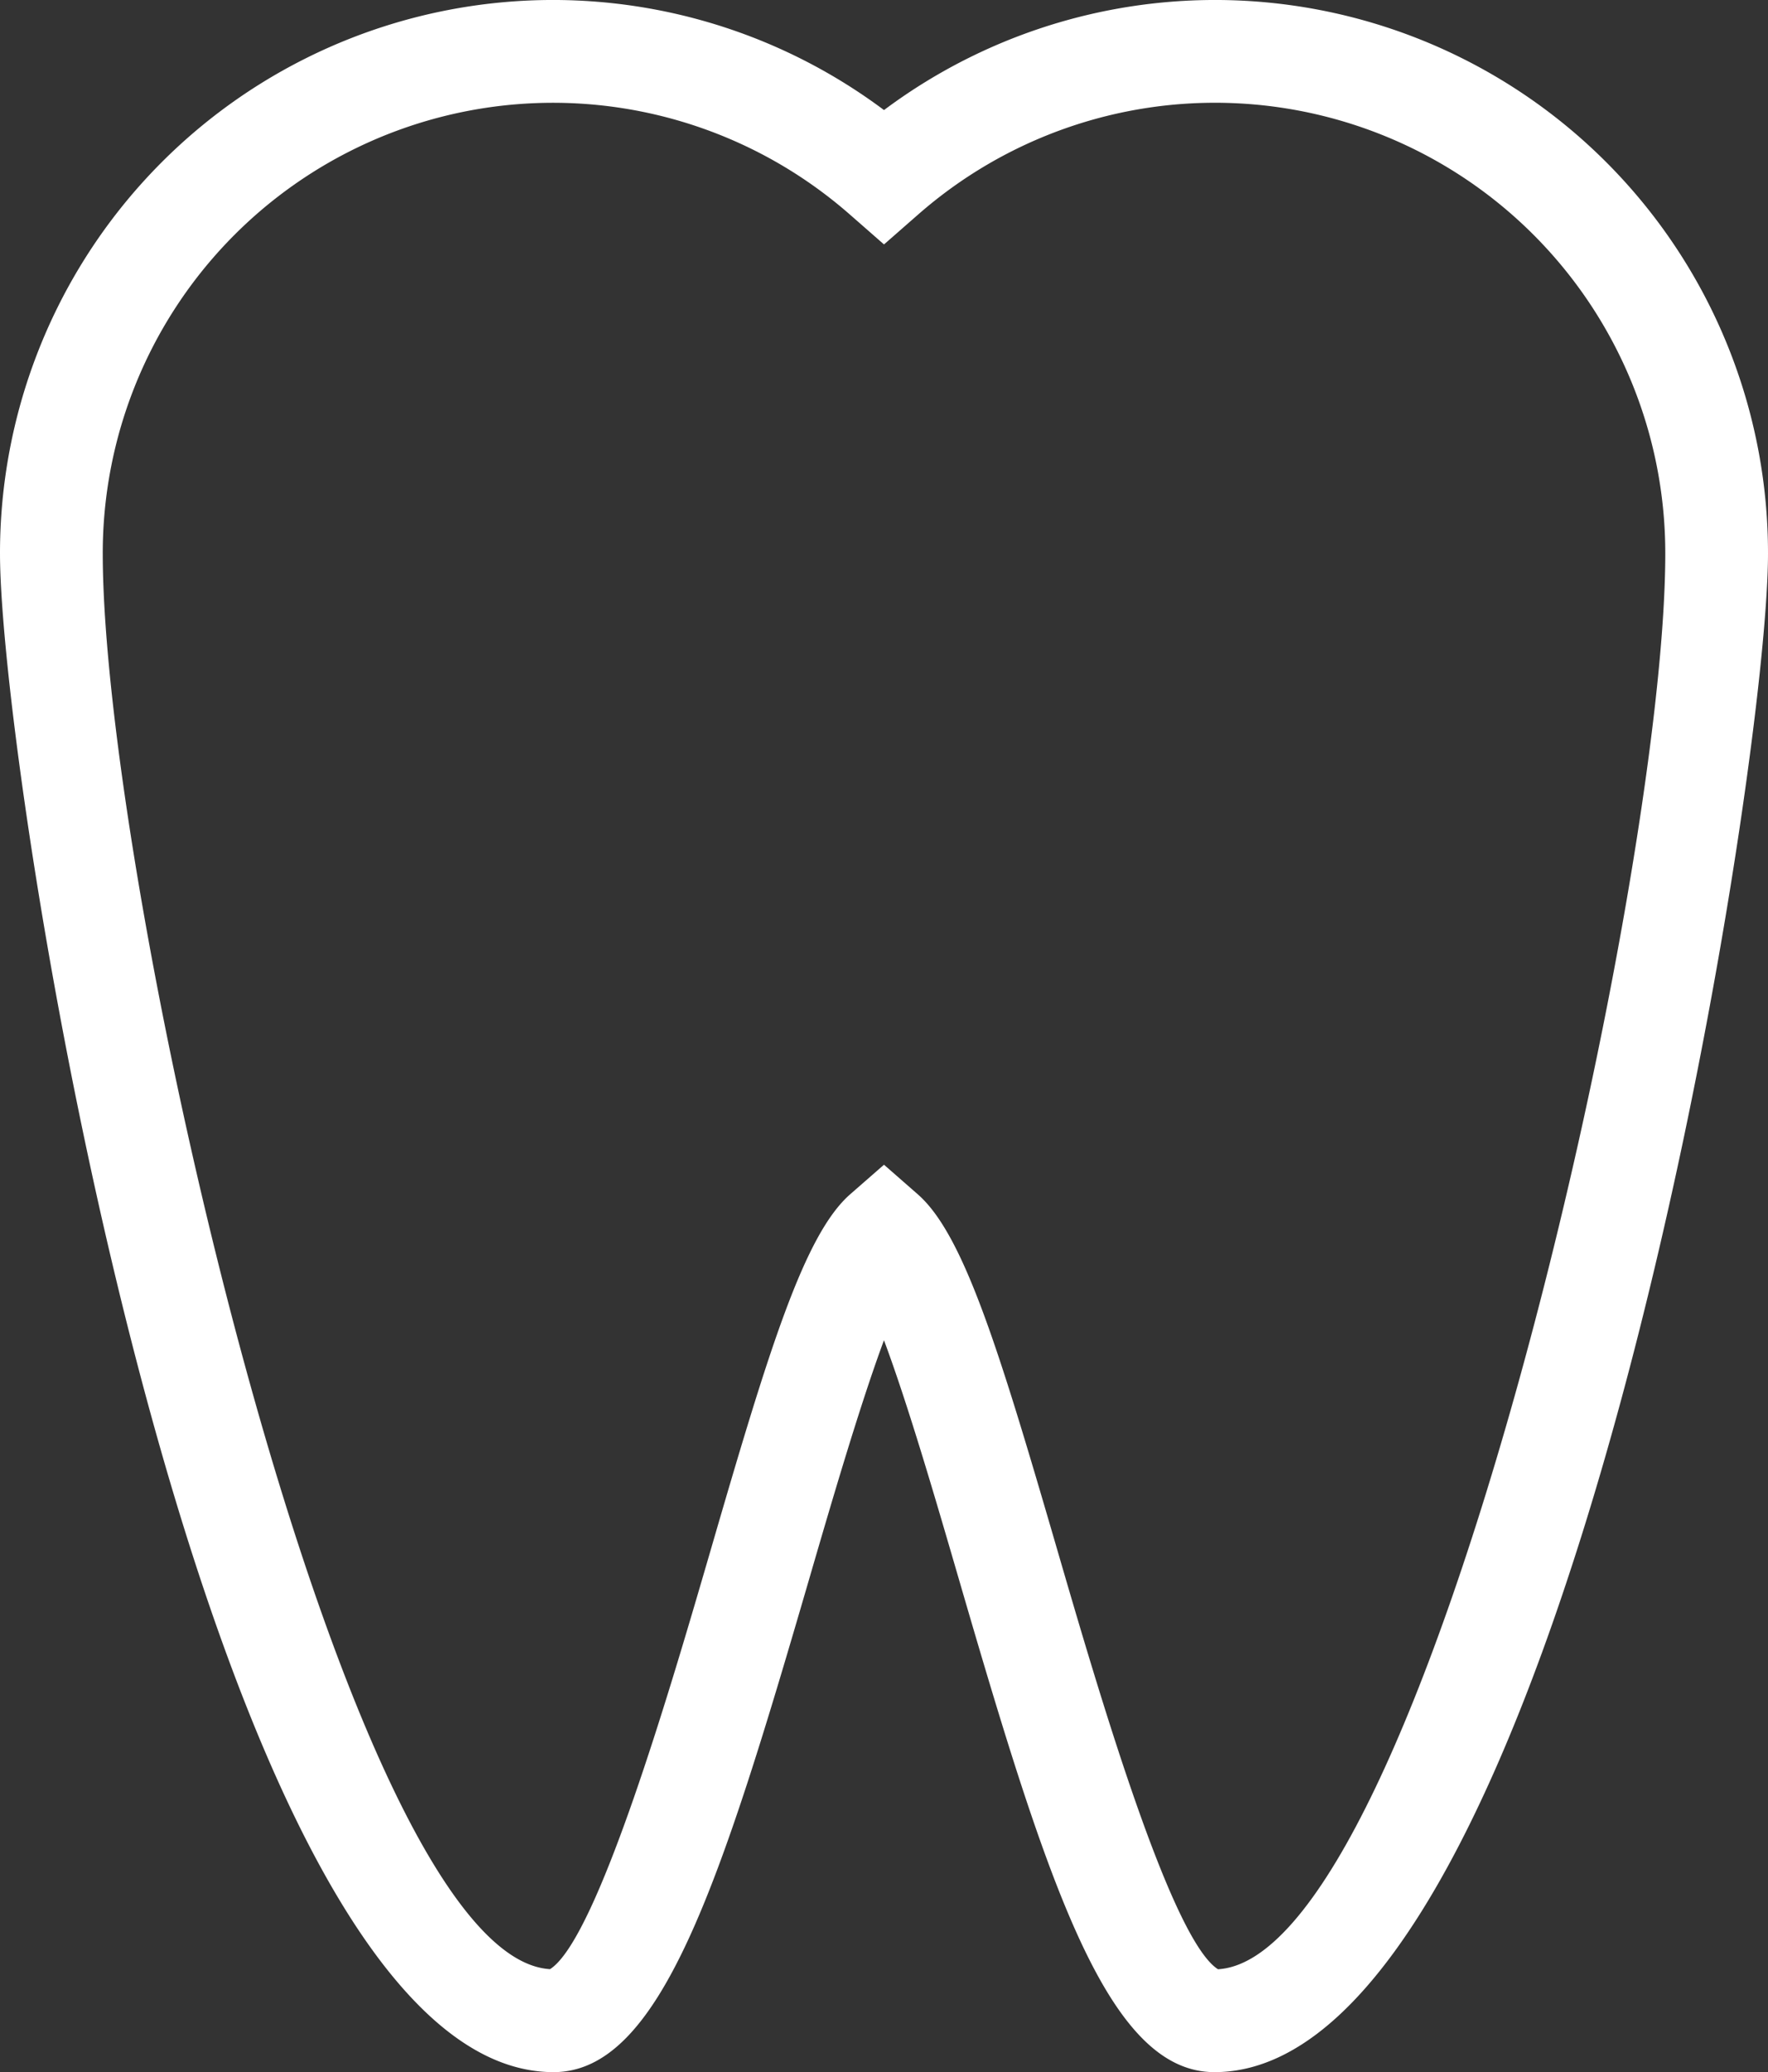 <svg xmlns="http://www.w3.org/2000/svg" width="51.638" height="60.503" viewBox="0 0 51.638 60.503"><rect x="0" y="0" width="51.638" height="60.503" fill="#333333" stroke="none"/><g id="Group_575" data-name="Group 575" transform="translate(-302.099 -450.037)"><path id="Path_851" data-name="Path 851" d="M337.57 510.54c-3.118 0-4.869-5.471-7.467-14.4-.661-2.268-1.48-5.083-2.186-6.97-.7 1.887-1.523 4.7-2.184 6.97-2.6 8.925-4.349 14.4-7.467 14.4-10.138 0-16.167-37.636-16.167-44.337a16.15 16.15 0 0125.819-12.952 16.15 16.15 0 0125.819 12.949c0 6.7-6.029 44.34-16.167 44.34zm-9.652-26.495l.989.866c1.344 1.179 2.373 4.545 4.076 10.394 1.161 3.985 3.306 11.355 4.69 12.231 5.992-.357 13.064-31.594 13.064-41.333a13.151 13.151 0 00-21.83-9.895l-.989.866-.989-.866A13.151 13.151 0 00305.1 466.2c0 9.739 7.072 40.976 13.064 41.333 1.384-.876 3.529-8.246 4.69-12.231 1.7-5.849 2.732-9.215 4.076-10.394z" fill="#fff"/></g></svg>